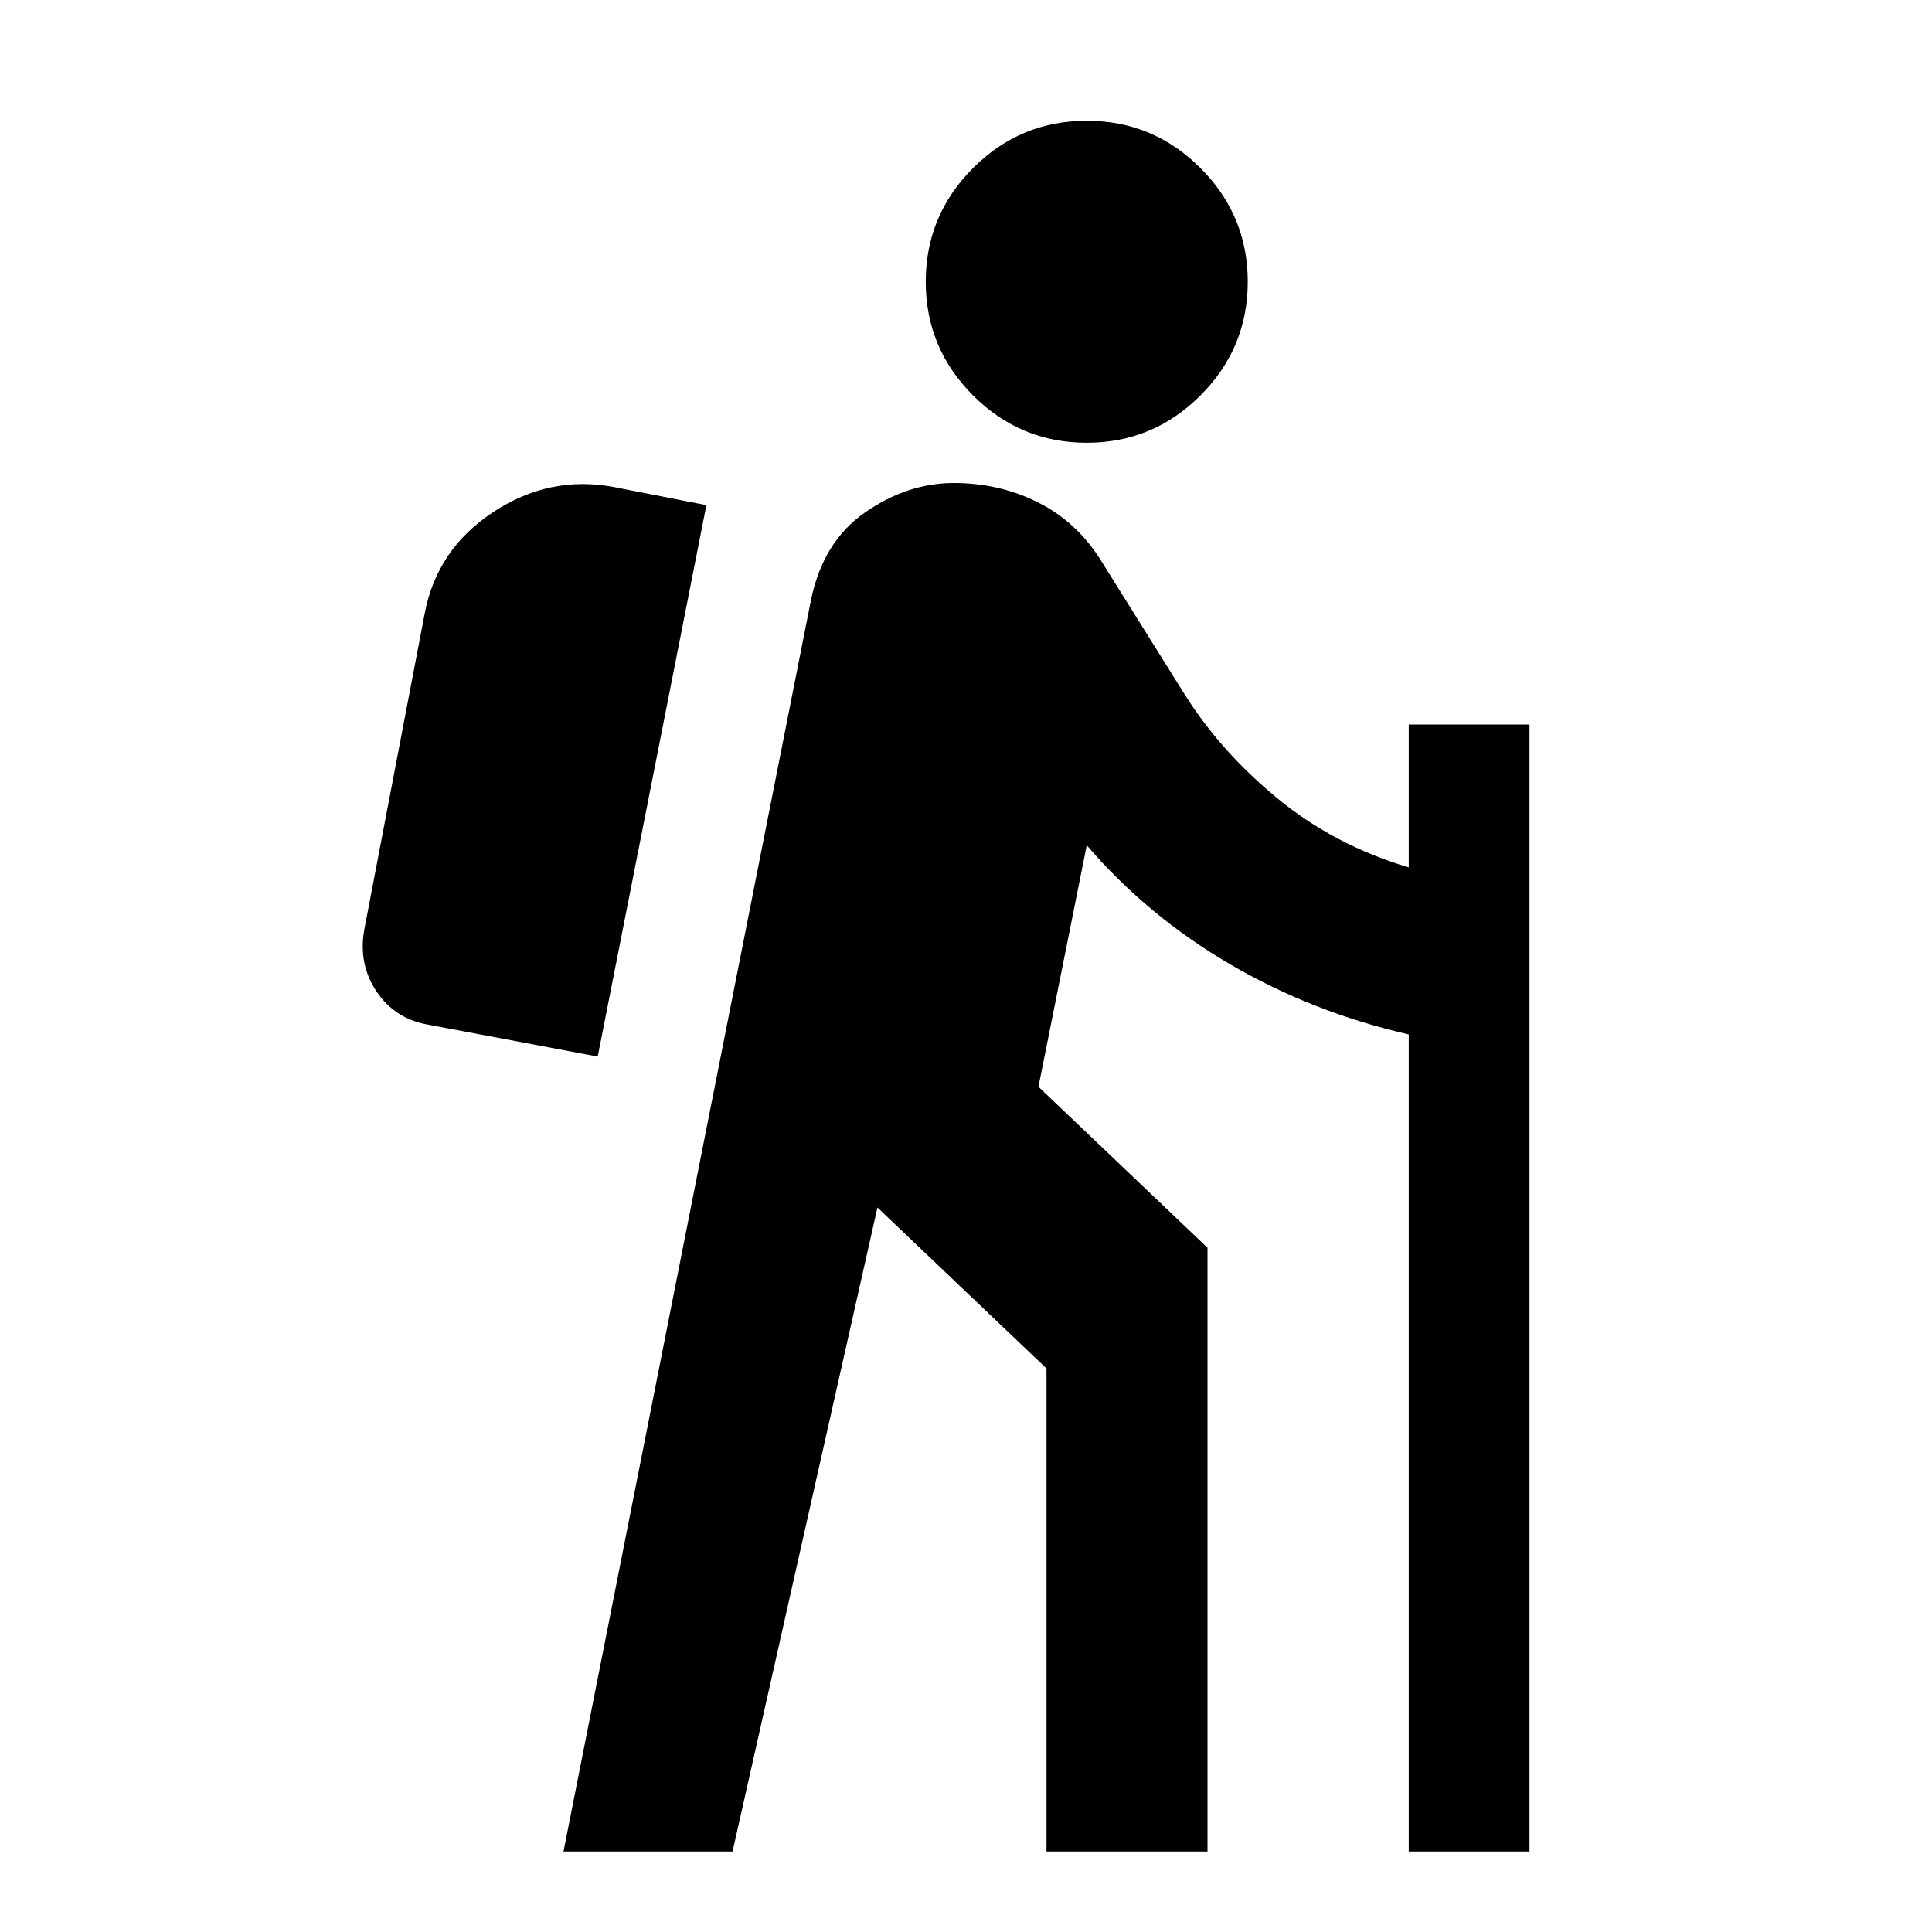 <svg width="24" viewBox="0 -960 960 960" height="24" xmlns="http://www.w3.org/2000/svg"><path d="m280-40 123-622q6-29 27-43.5t44-14.5q23 0 42.5 10t31.5 30l40 64q18 29 46.5 52.5T700-529v-71h60v560h-60v-406q-48-11-89-35t-71-59l-24 120 84 80v300h-80v-240l-84-80-72 320h-84Zm17-395-85-16q-16-3-25-16.5t-6-30.5l30-157q6-32 34-50.5t60-12.5l46 9-54 274Zm243-305q-33 0-56.5-23.5T460-820q0-33 23.5-56.5T540-900q33 0 56.5 23.5T620-820q0 33-23.5 56.5T540-740Z"></path></svg>